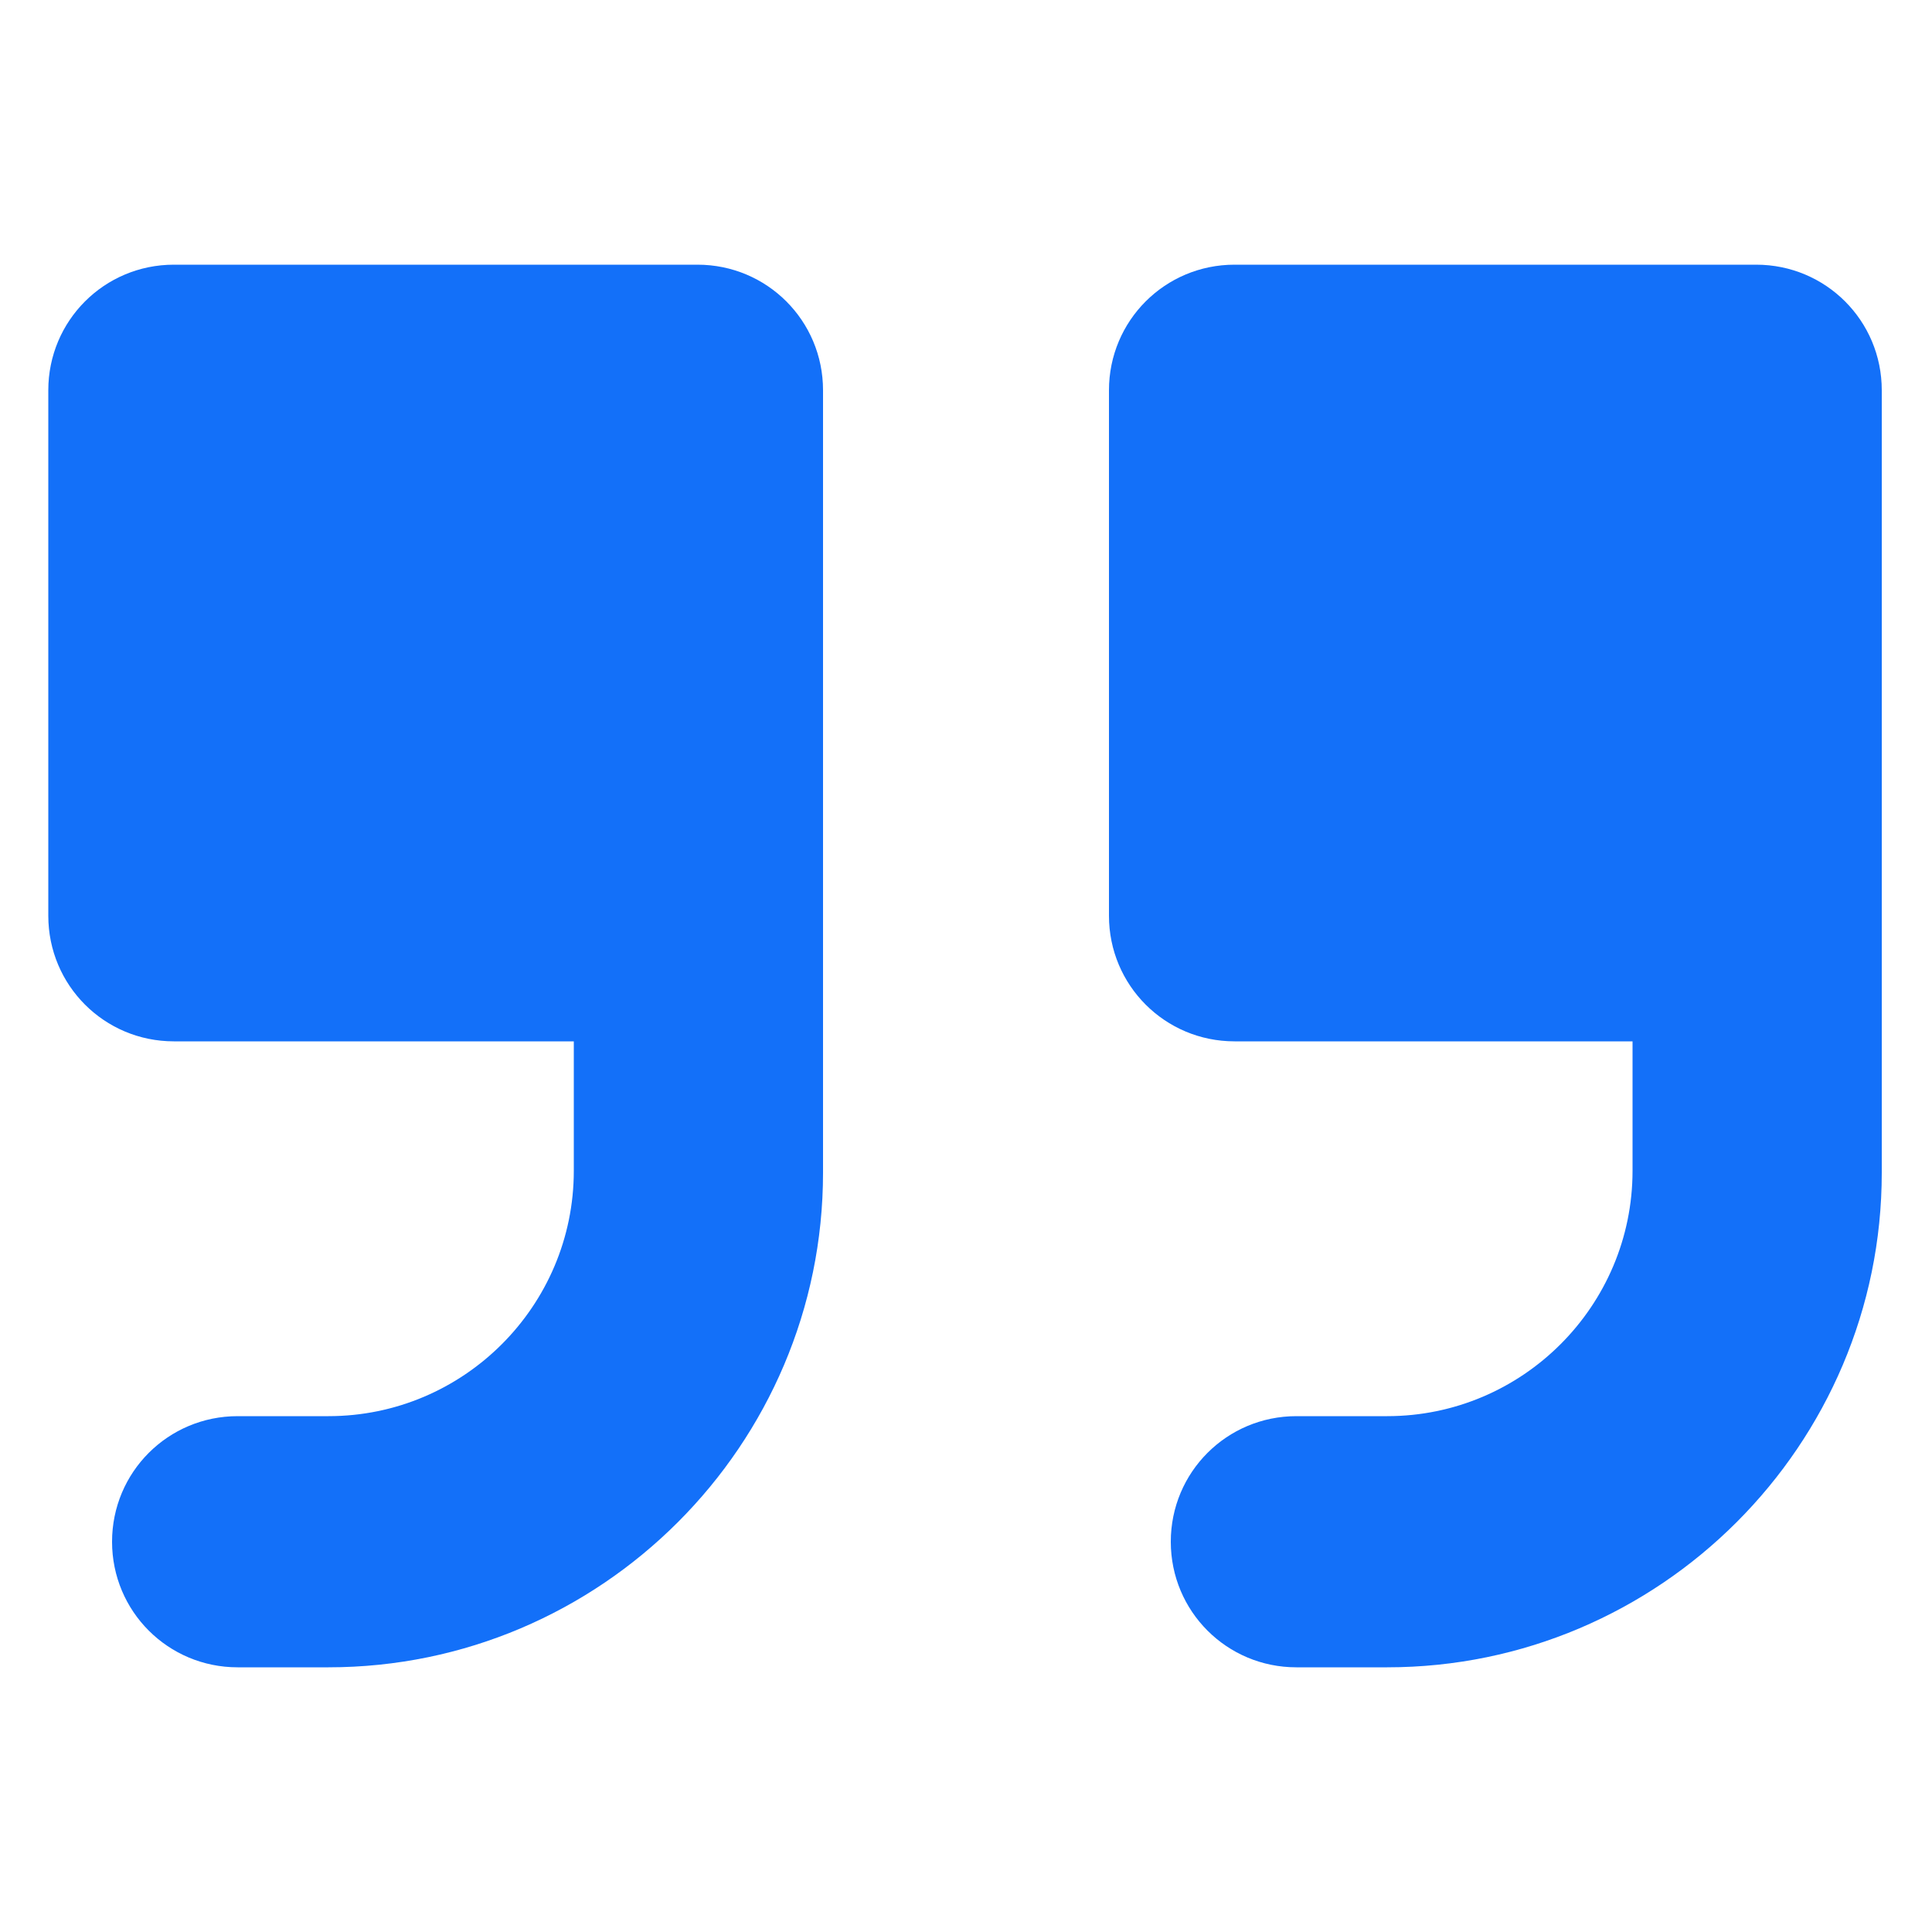 <?xml version="1.0" encoding="utf-8"?>
<!-- Generator: Adobe Illustrator 28.3.0, SVG Export Plug-In . SVG Version: 6.00 Build 0)  -->
<svg version="1.1" id="Layer_1" xmlns="http://www.w3.org/2000/svg" xmlns:xlink="http://www.w3.org/1999/xlink" x="0px" y="0px"
	 viewBox="0 0 100 100" style="enable-background:new 0 0 100 100;" xml:space="preserve">
<style type="text/css">
	.st0{fill:#1370F9;}
</style>
<path class="st0" d="M84.5,53.8v6.8c0,7-5.7,12.7-12.7,12.7h-4.7c-3.6,0-6.5,2.9-6.5,6.5v0c0,3.6,2.9,6.5,6.5,6.5h4.7
	c14.1,0,25.6-11.5,25.6-25.6v-6.8V28.9v-8.7c0-3.6-2.9-6.5-6.5-6.5H63.9c-3.6,0-6.5,2.9-6.5,6.5v27.2c0,3.6,2.9,6.5,6.5,6.5H84.5z"
	/>
<path class="st0" d="M29.7,53.8v6.8c0,7-5.7,12.7-12.7,12.7h-4.7c-3.6,0-6.5,2.9-6.5,6.5v0c0,3.6,2.9,6.5,6.5,6.5H17
	c14.1,0,25.6-11.5,25.6-25.6v-6.8V28.9v-8.7c0-3.6-2.9-6.5-6.5-6.5H9c-3.6,0-6.5,2.9-6.5,6.5v27.2c0,3.6,2.9,6.5,6.5,6.5H29.7z"/>
</svg>
